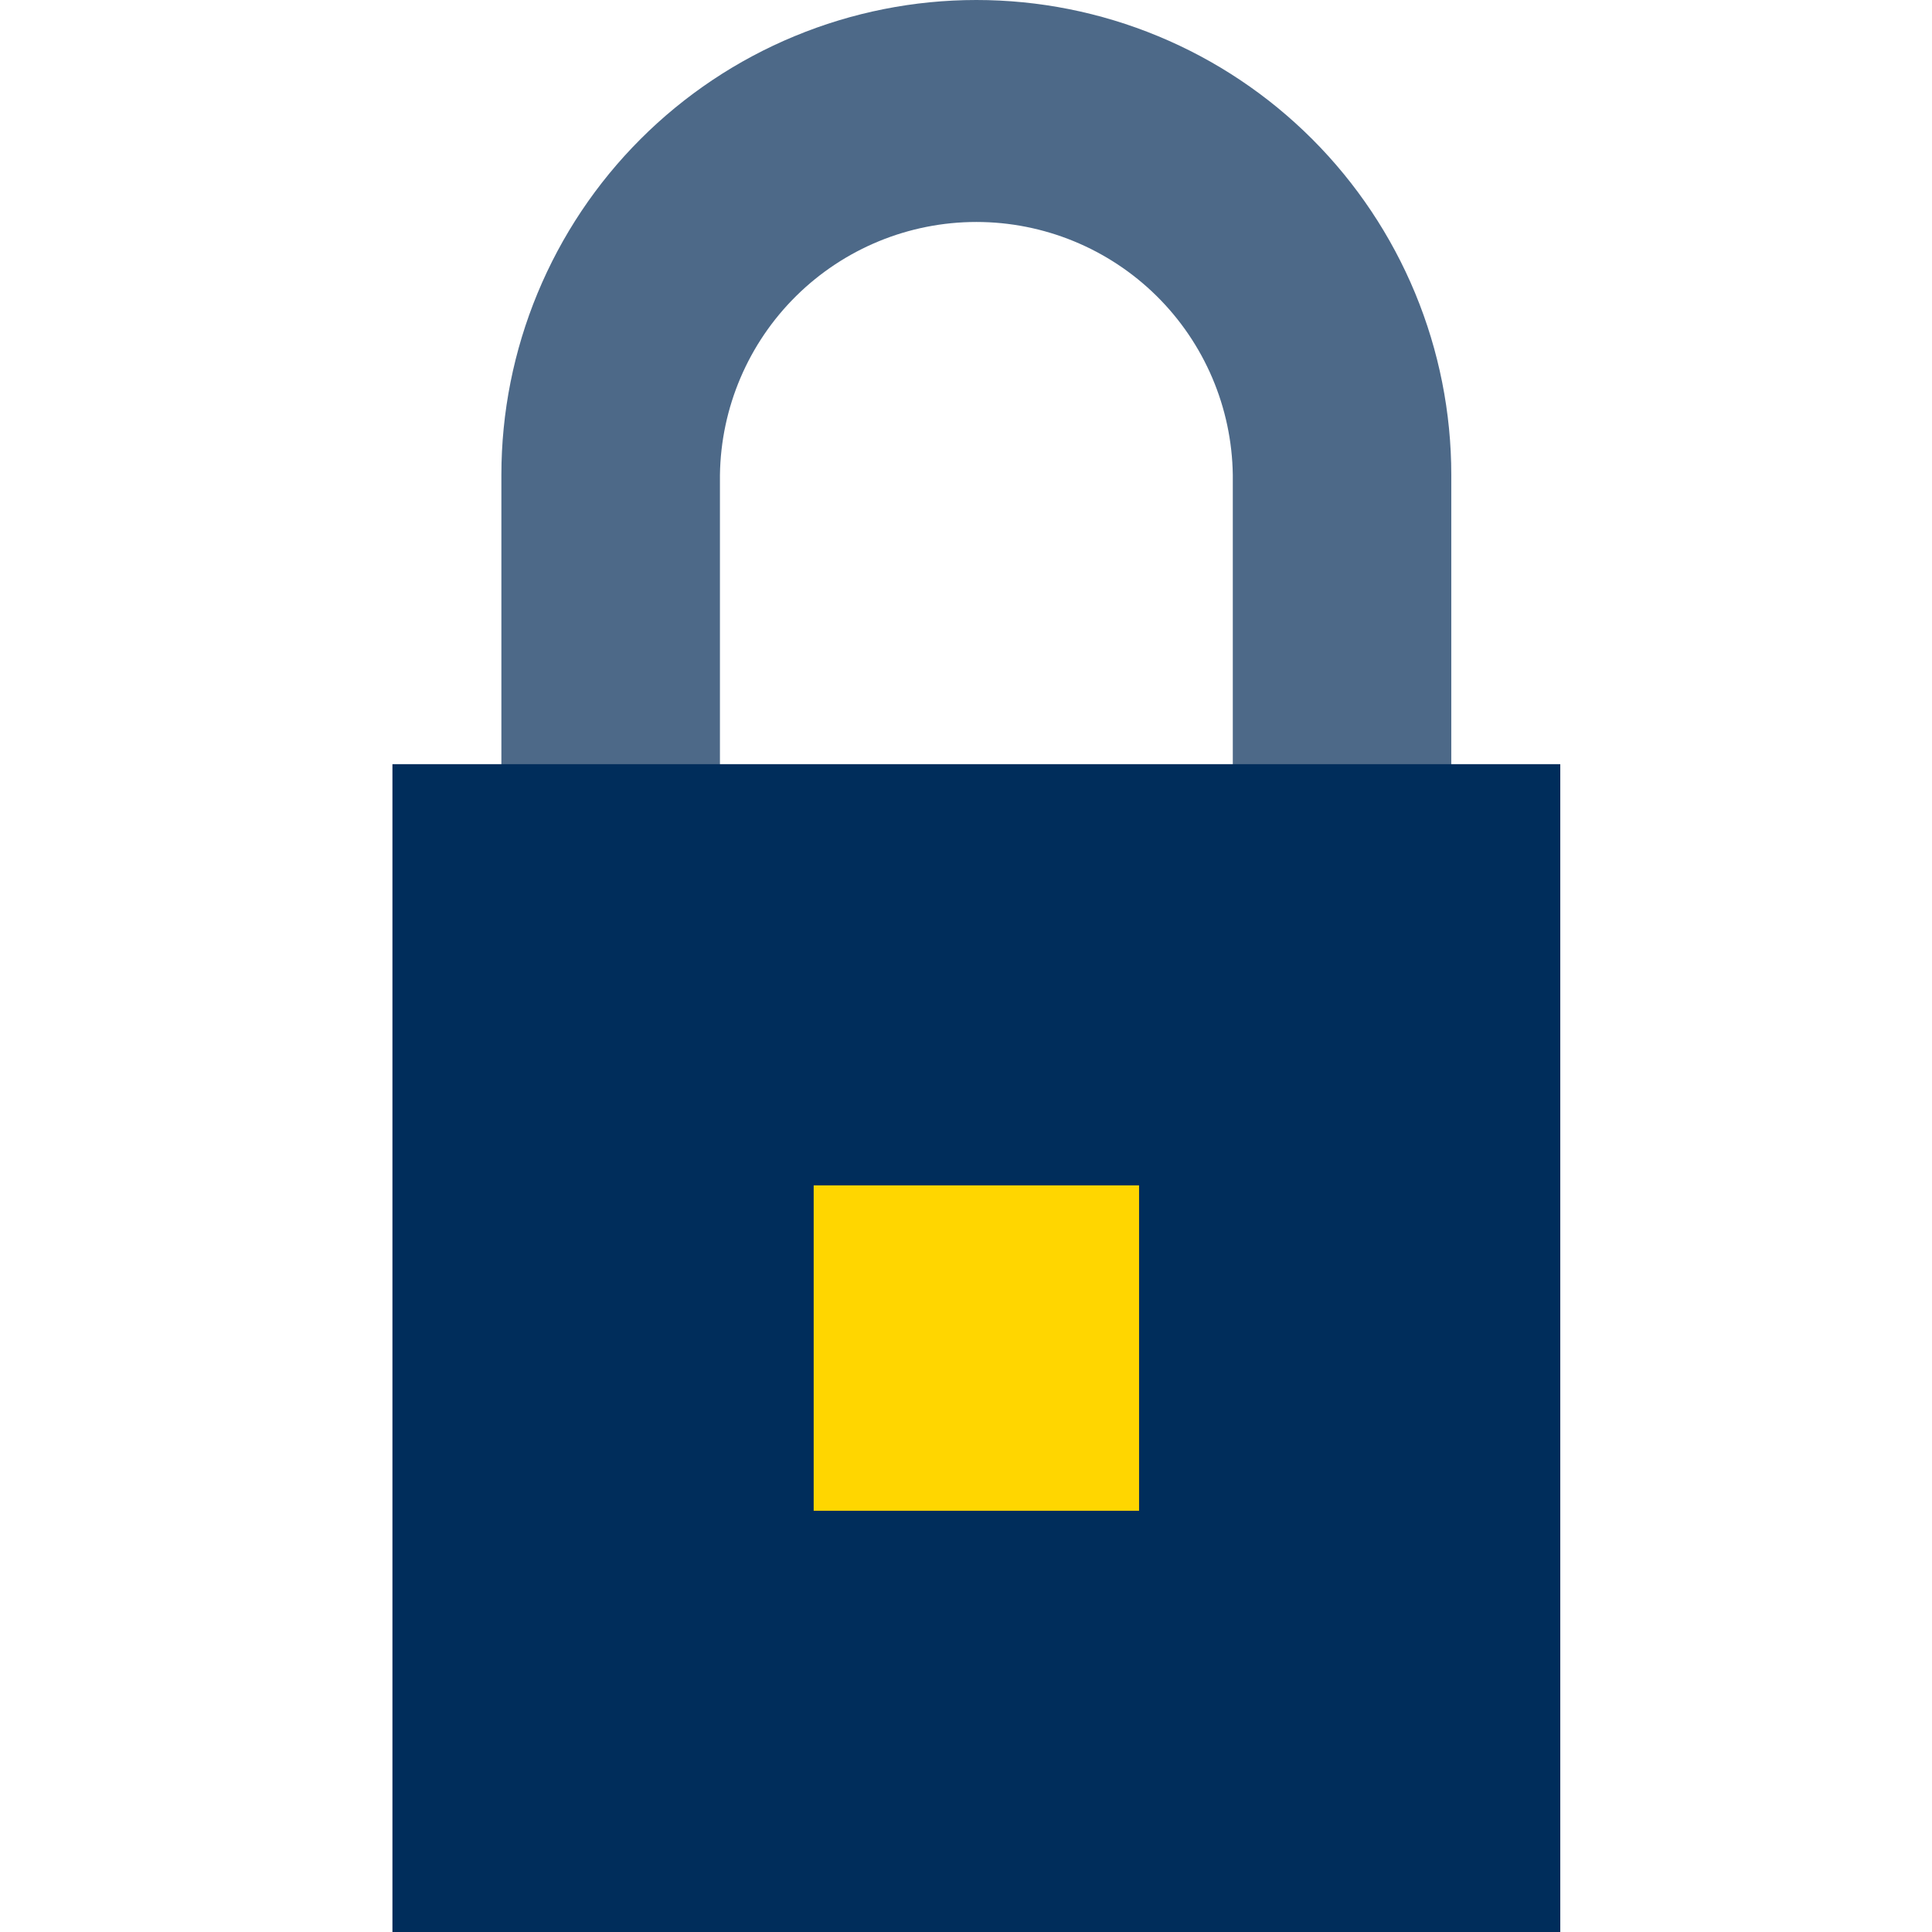 <svg width="64" height="64" viewBox="0 0 64 64" fill="none" xmlns="http://www.w3.org/2000/svg">
<path d="M23.849 25.322H16.609V15.734C16.609 13.667 17.016 11.621 17.807 9.713C18.598 7.804 19.756 6.069 21.218 4.608C22.678 3.147 24.413 1.988 26.322 1.198C28.231 0.407 30.277 0 32.343 0C34.409 0 36.455 0.407 38.364 1.198C40.273 1.988 42.007 3.147 43.468 4.608C44.929 6.069 46.088 7.804 46.879 9.713C47.669 11.621 48.076 13.667 48.076 15.734V25.322H40.838V15.734C40.808 13.501 39.899 11.369 38.31 9.801C36.72 8.233 34.577 7.353 32.344 7.353C30.11 7.353 27.967 8.233 26.378 9.801C24.788 11.369 23.88 13.501 23.849 15.734V25.322Z" fill="#4D6988"/>
<path d="M51.686 25.314H13V64H51.686V25.314Z" fill="#002D5B"/>
<path d="M37.733 39.267H26.954V50.046H37.733V39.267Z" fill="#FFD600"/>
</svg>

